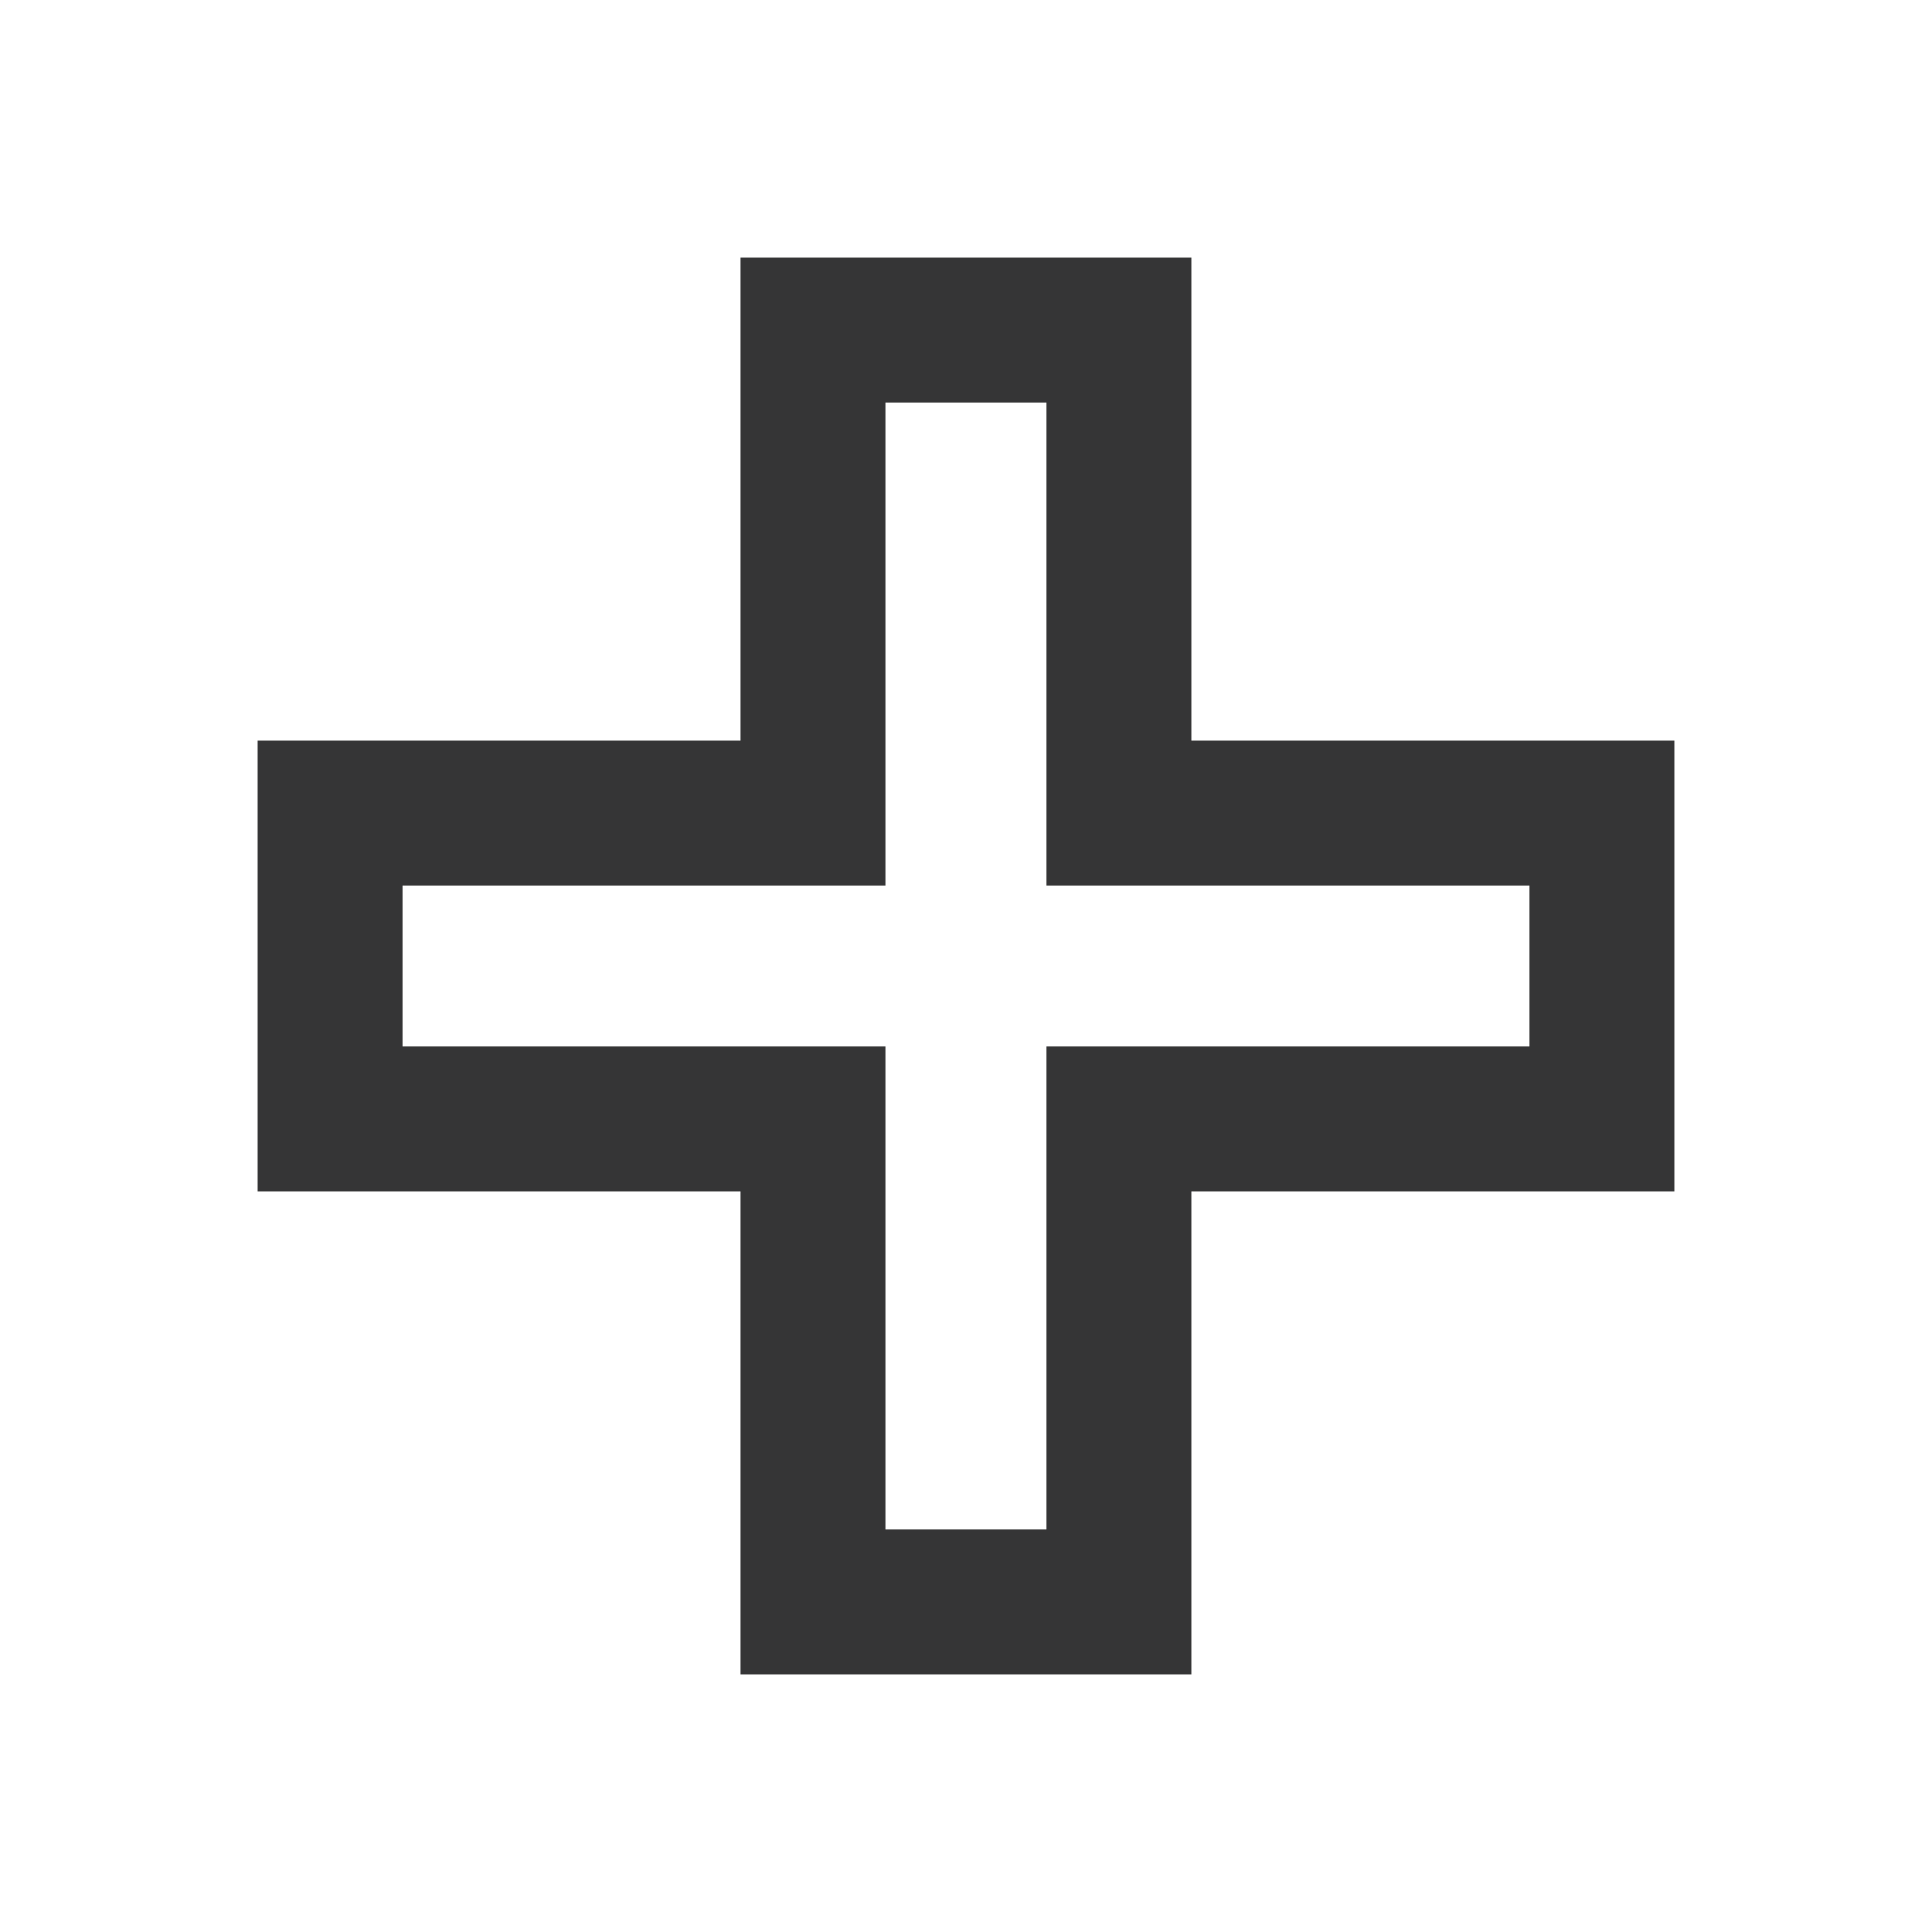<svg width="20" height="20" viewBox="0 0 20 20" fill="none" xmlns="http://www.w3.org/2000/svg">
<path d="M16.583 9.167V8.417H15.833H11.583V4.167V3.417H10.833H9.166H8.416V4.167V8.417H4.167H3.417V9.167V10.833V11.583H4.167H8.416V15.833V16.583H9.166H10.833H11.583V15.833V11.583H15.833H16.583V10.833V9.167Z" stroke="#353536" stroke-width="1.5"/>
</svg>
